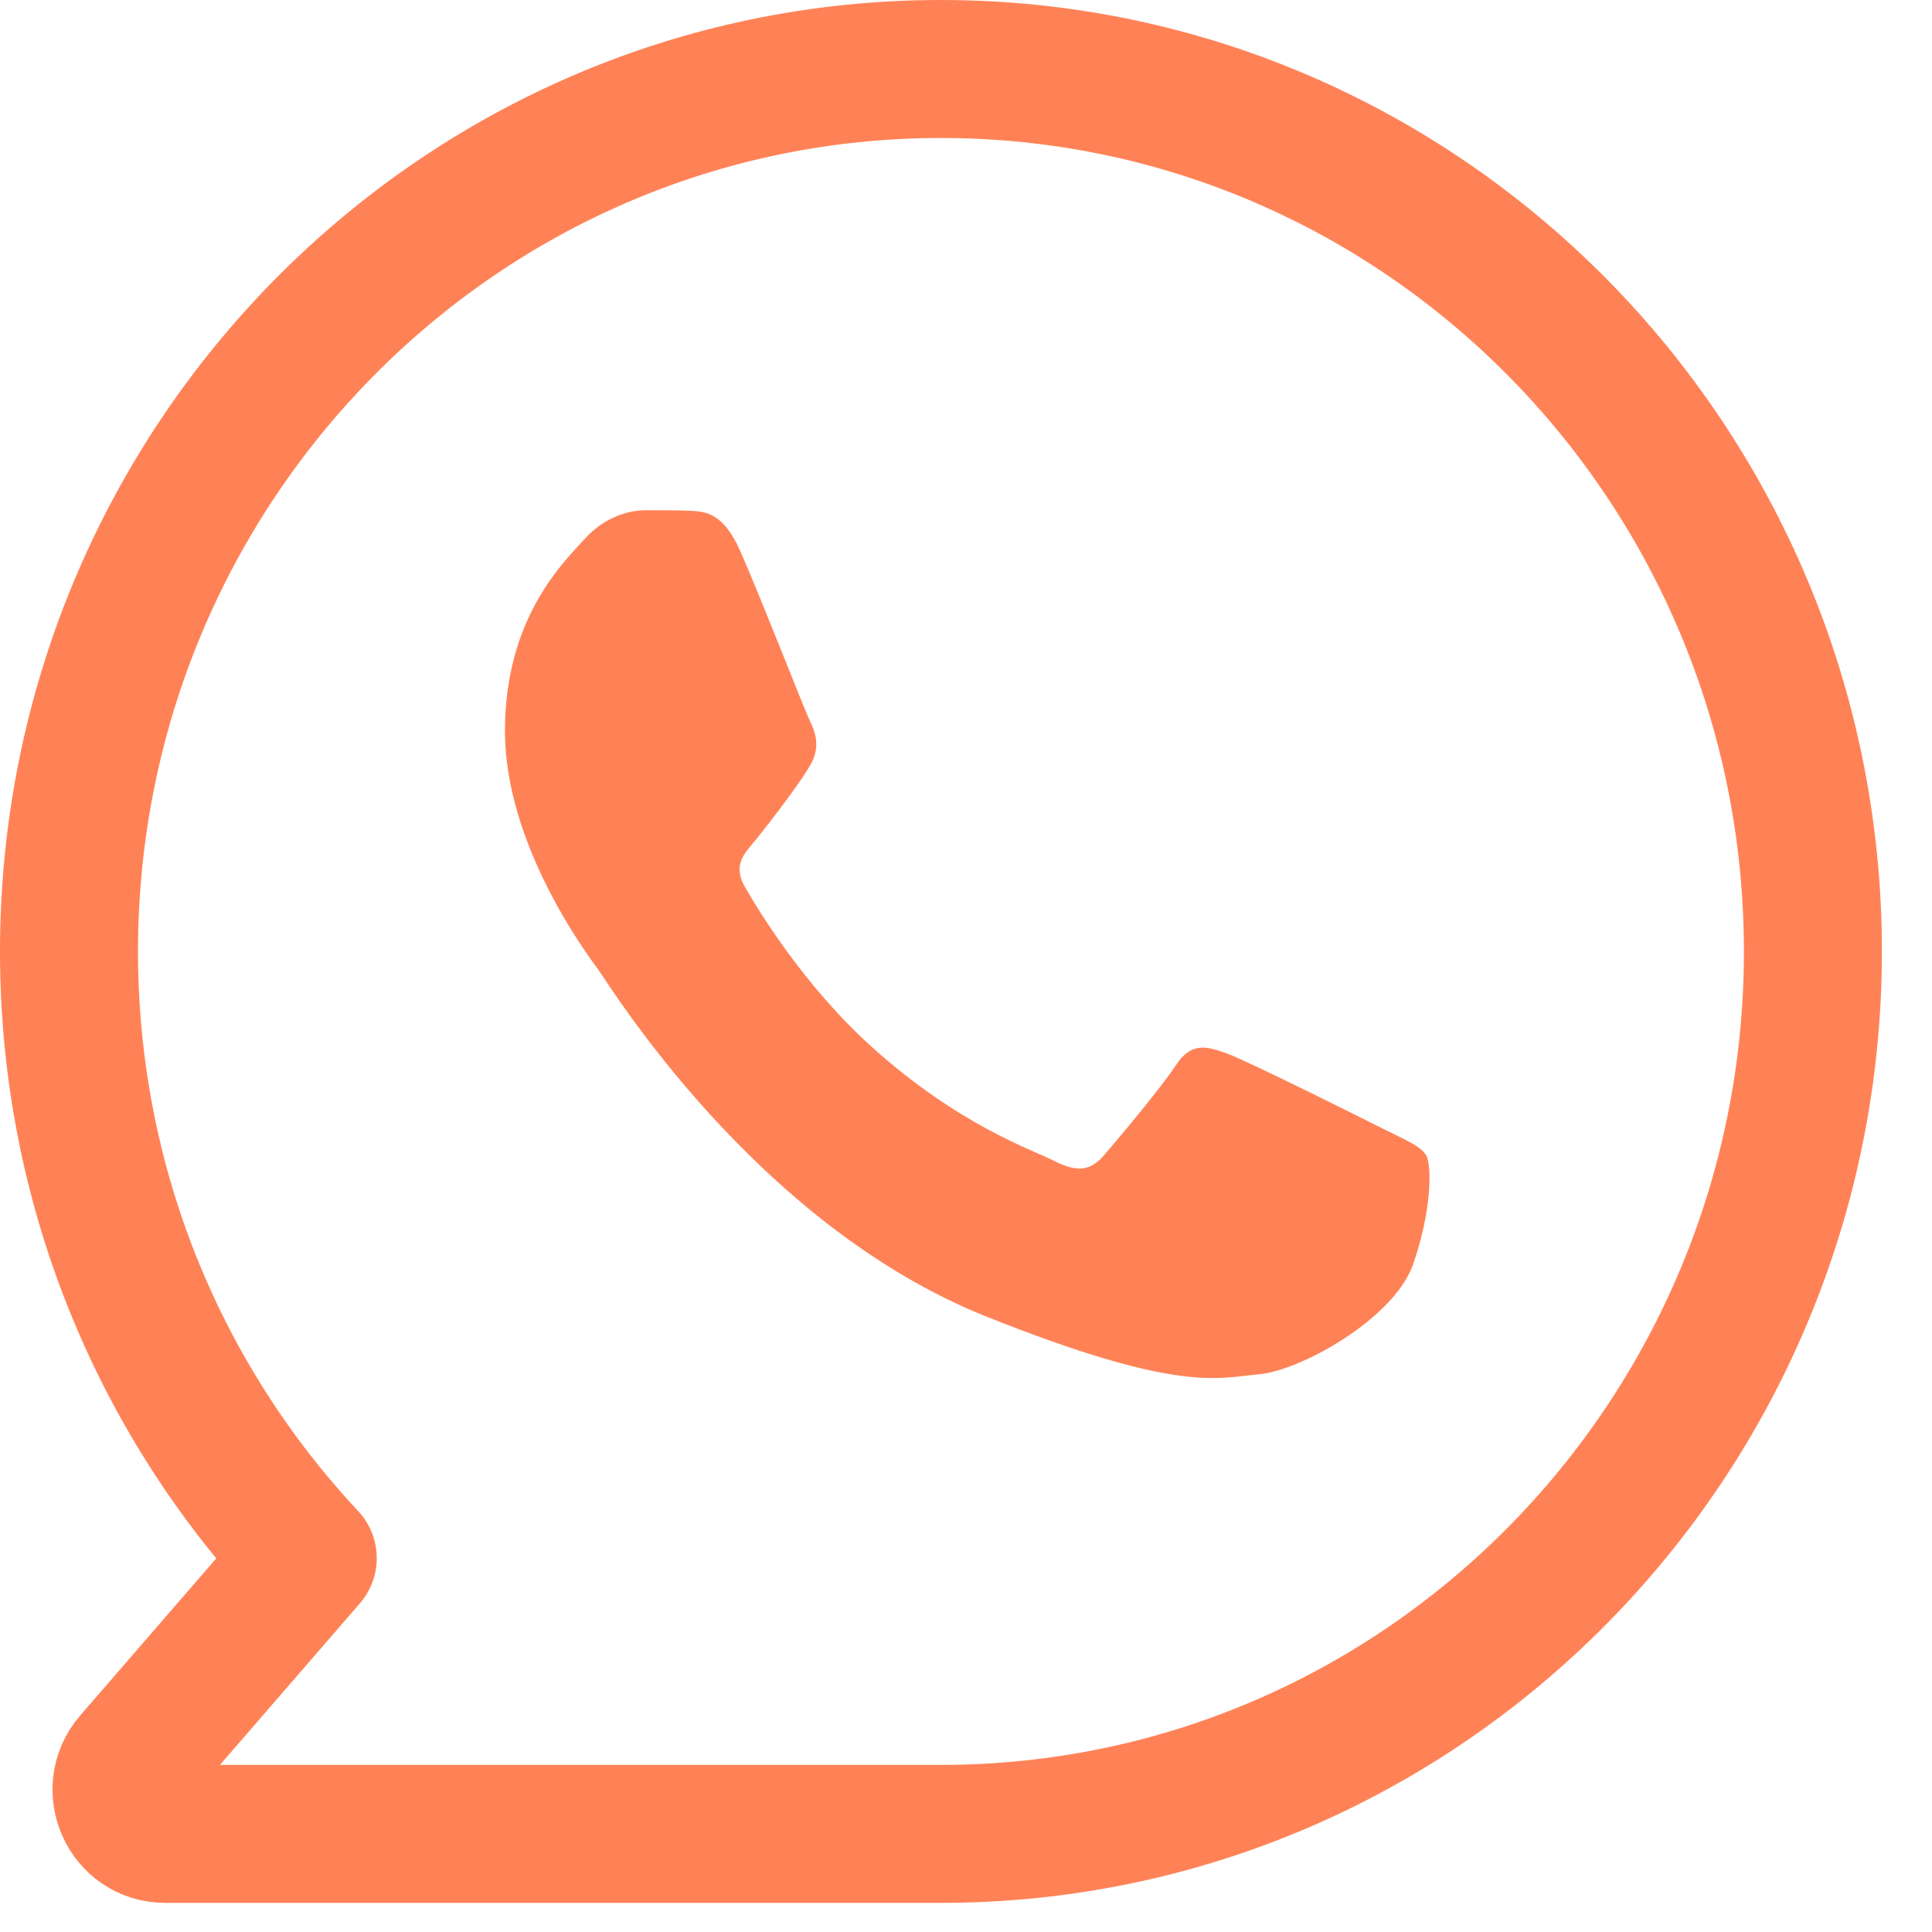 <svg width="28" height="28" viewBox="0 0 28 28" fill="none" xmlns="http://www.w3.org/2000/svg">
<path d="M13.637 26.578C20.616 26.578 26.274 20.852 26.274 13.789C26.274 6.726 20.616 1 13.637 1C6.658 1 1 6.726 1 13.789C1 17.195 2.315 20.29 4.46 22.582L1.918 25.517C1.561 25.931 1.851 26.578 2.394 26.578H13.637Z" stroke="#FF8257" stroke-width="2" stroke-linecap="round" stroke-linejoin="round"/>
<path fill-rule="evenodd" clip-rule="evenodd" d="M10.725 7.979C10.478 7.423 10.218 7.412 9.983 7.402C9.791 7.394 9.571 7.395 9.351 7.395C9.132 7.395 8.774 7.478 8.472 7.812C8.17 8.146 7.318 8.953 7.318 10.595C7.318 12.236 8.5 13.822 8.665 14.045C8.829 14.268 10.945 17.744 14.296 19.081C17.081 20.193 17.647 19.972 18.252 19.916C18.856 19.861 20.202 19.109 20.477 18.33C20.752 17.551 20.752 16.884 20.669 16.744C20.587 16.605 20.367 16.521 20.037 16.355C19.707 16.188 18.087 15.38 17.785 15.269C17.482 15.158 17.262 15.102 17.043 15.437C16.823 15.77 16.192 16.521 15.999 16.744C15.807 16.967 15.614 16.995 15.285 16.828C14.955 16.66 13.893 16.308 12.634 15.172C11.654 14.288 10.992 13.195 10.8 12.861C10.608 12.528 10.797 12.363 10.945 12.181C11.211 11.852 11.659 11.262 11.769 11.04C11.878 10.817 11.823 10.622 11.741 10.455C11.659 10.289 11.018 8.639 10.725 7.979Z" fill="#FF8257"/>
</svg>
